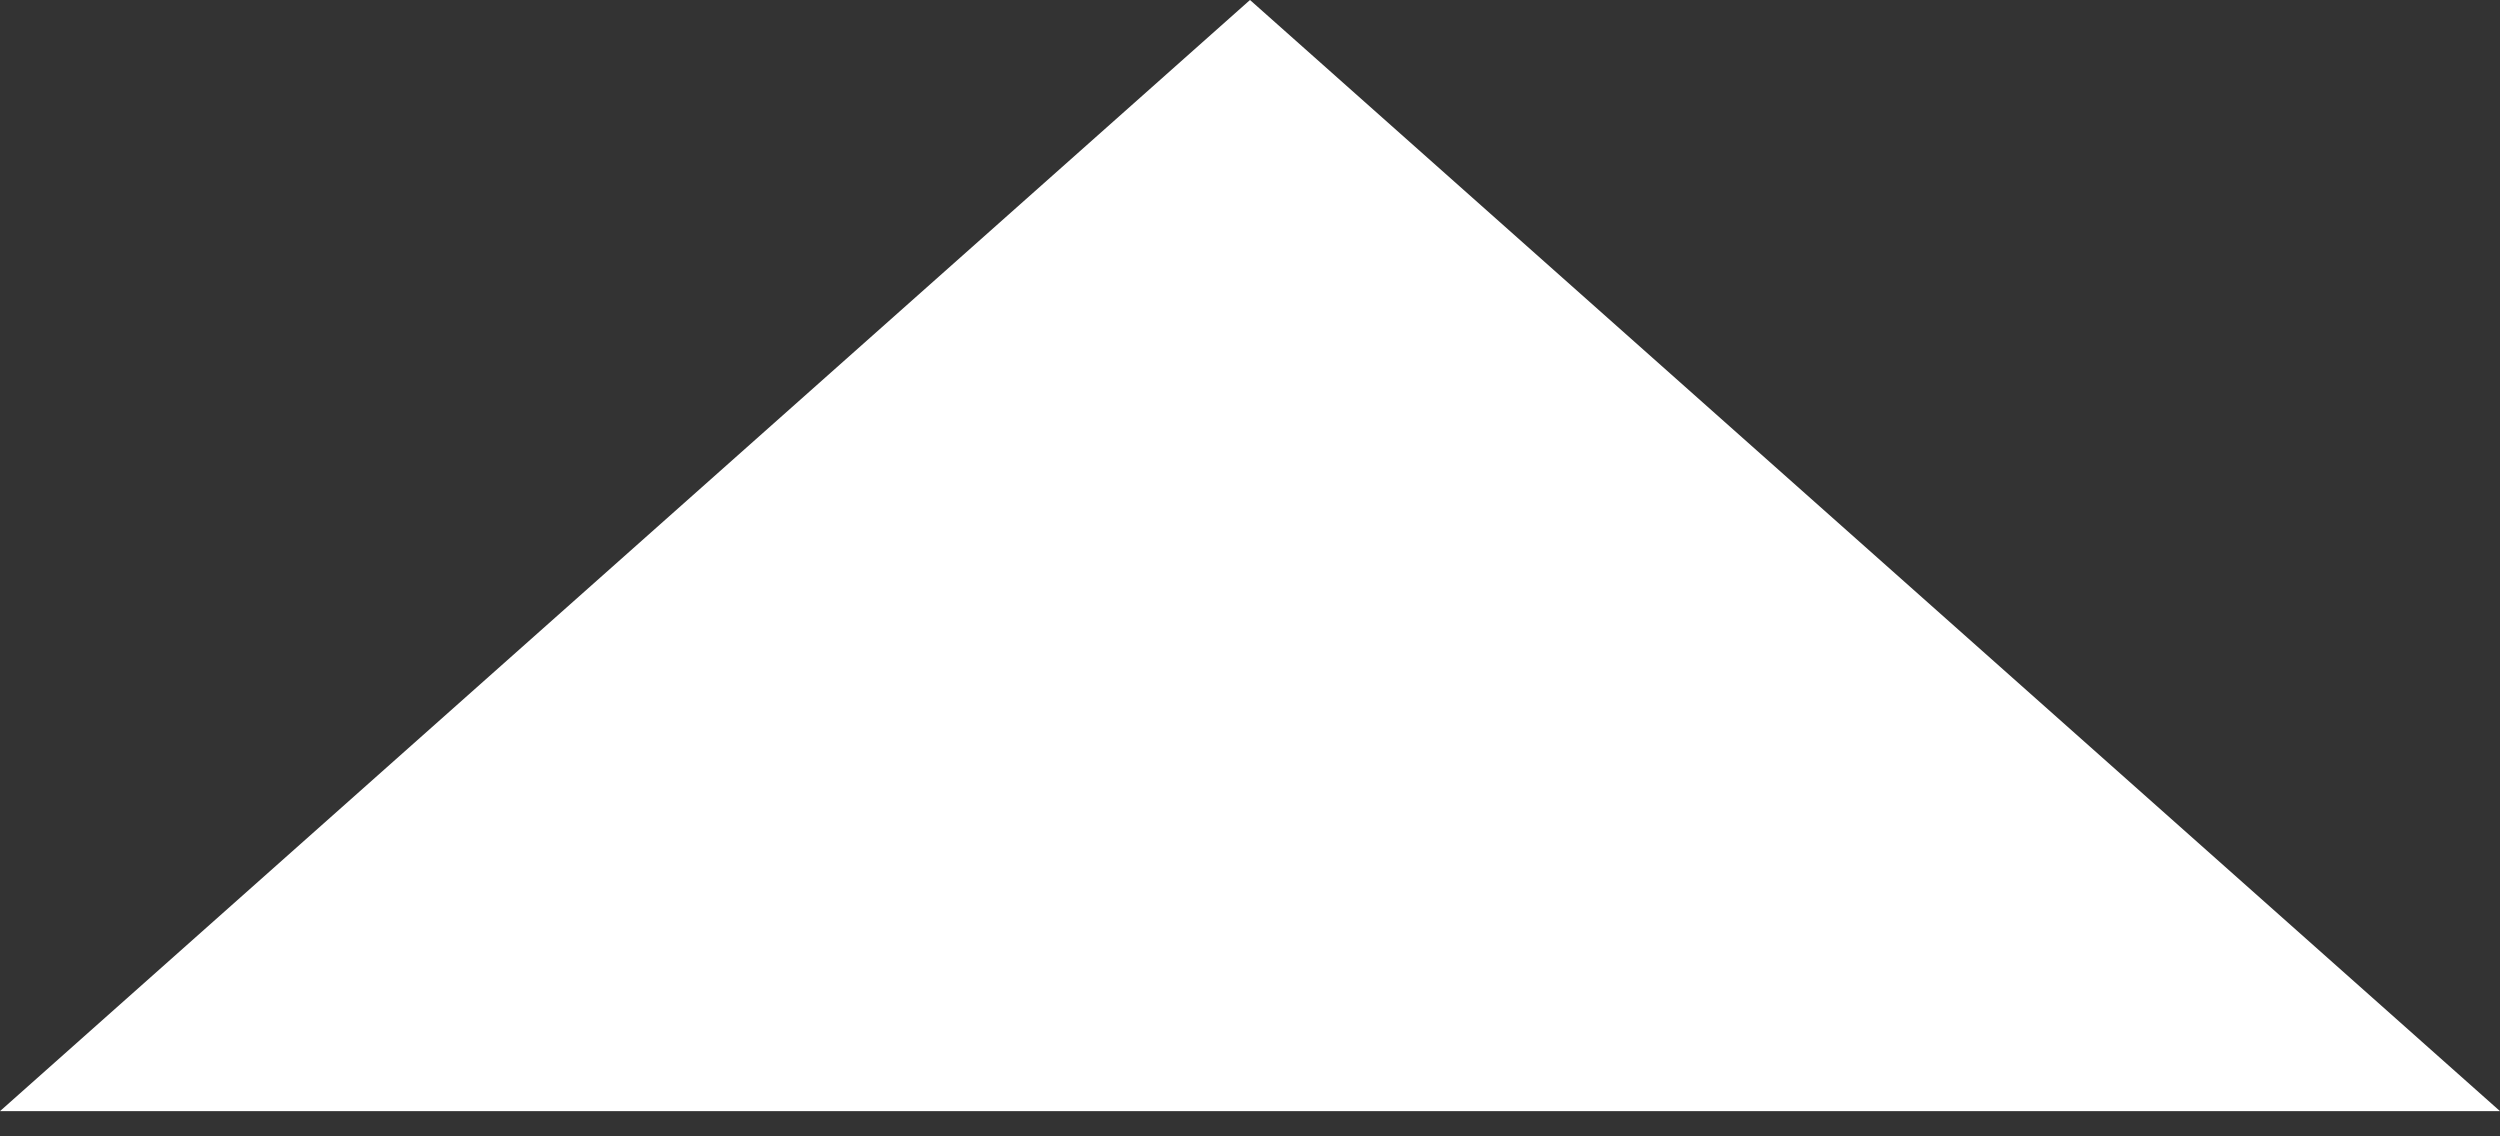 <svg width="11px" height="5px" viewBox="0 0 11 5" version="1.1" xmlns="http://www.w3.org/2000/svg"><rect x="0" y="0" width="11" height="5" fill="#333333" stroke="none"/><path d="M5.5,0 L0,4.889 L11,4.889 L5.5,0 L5.5,0 Z" fill="#FFFFFF"></path></svg>
